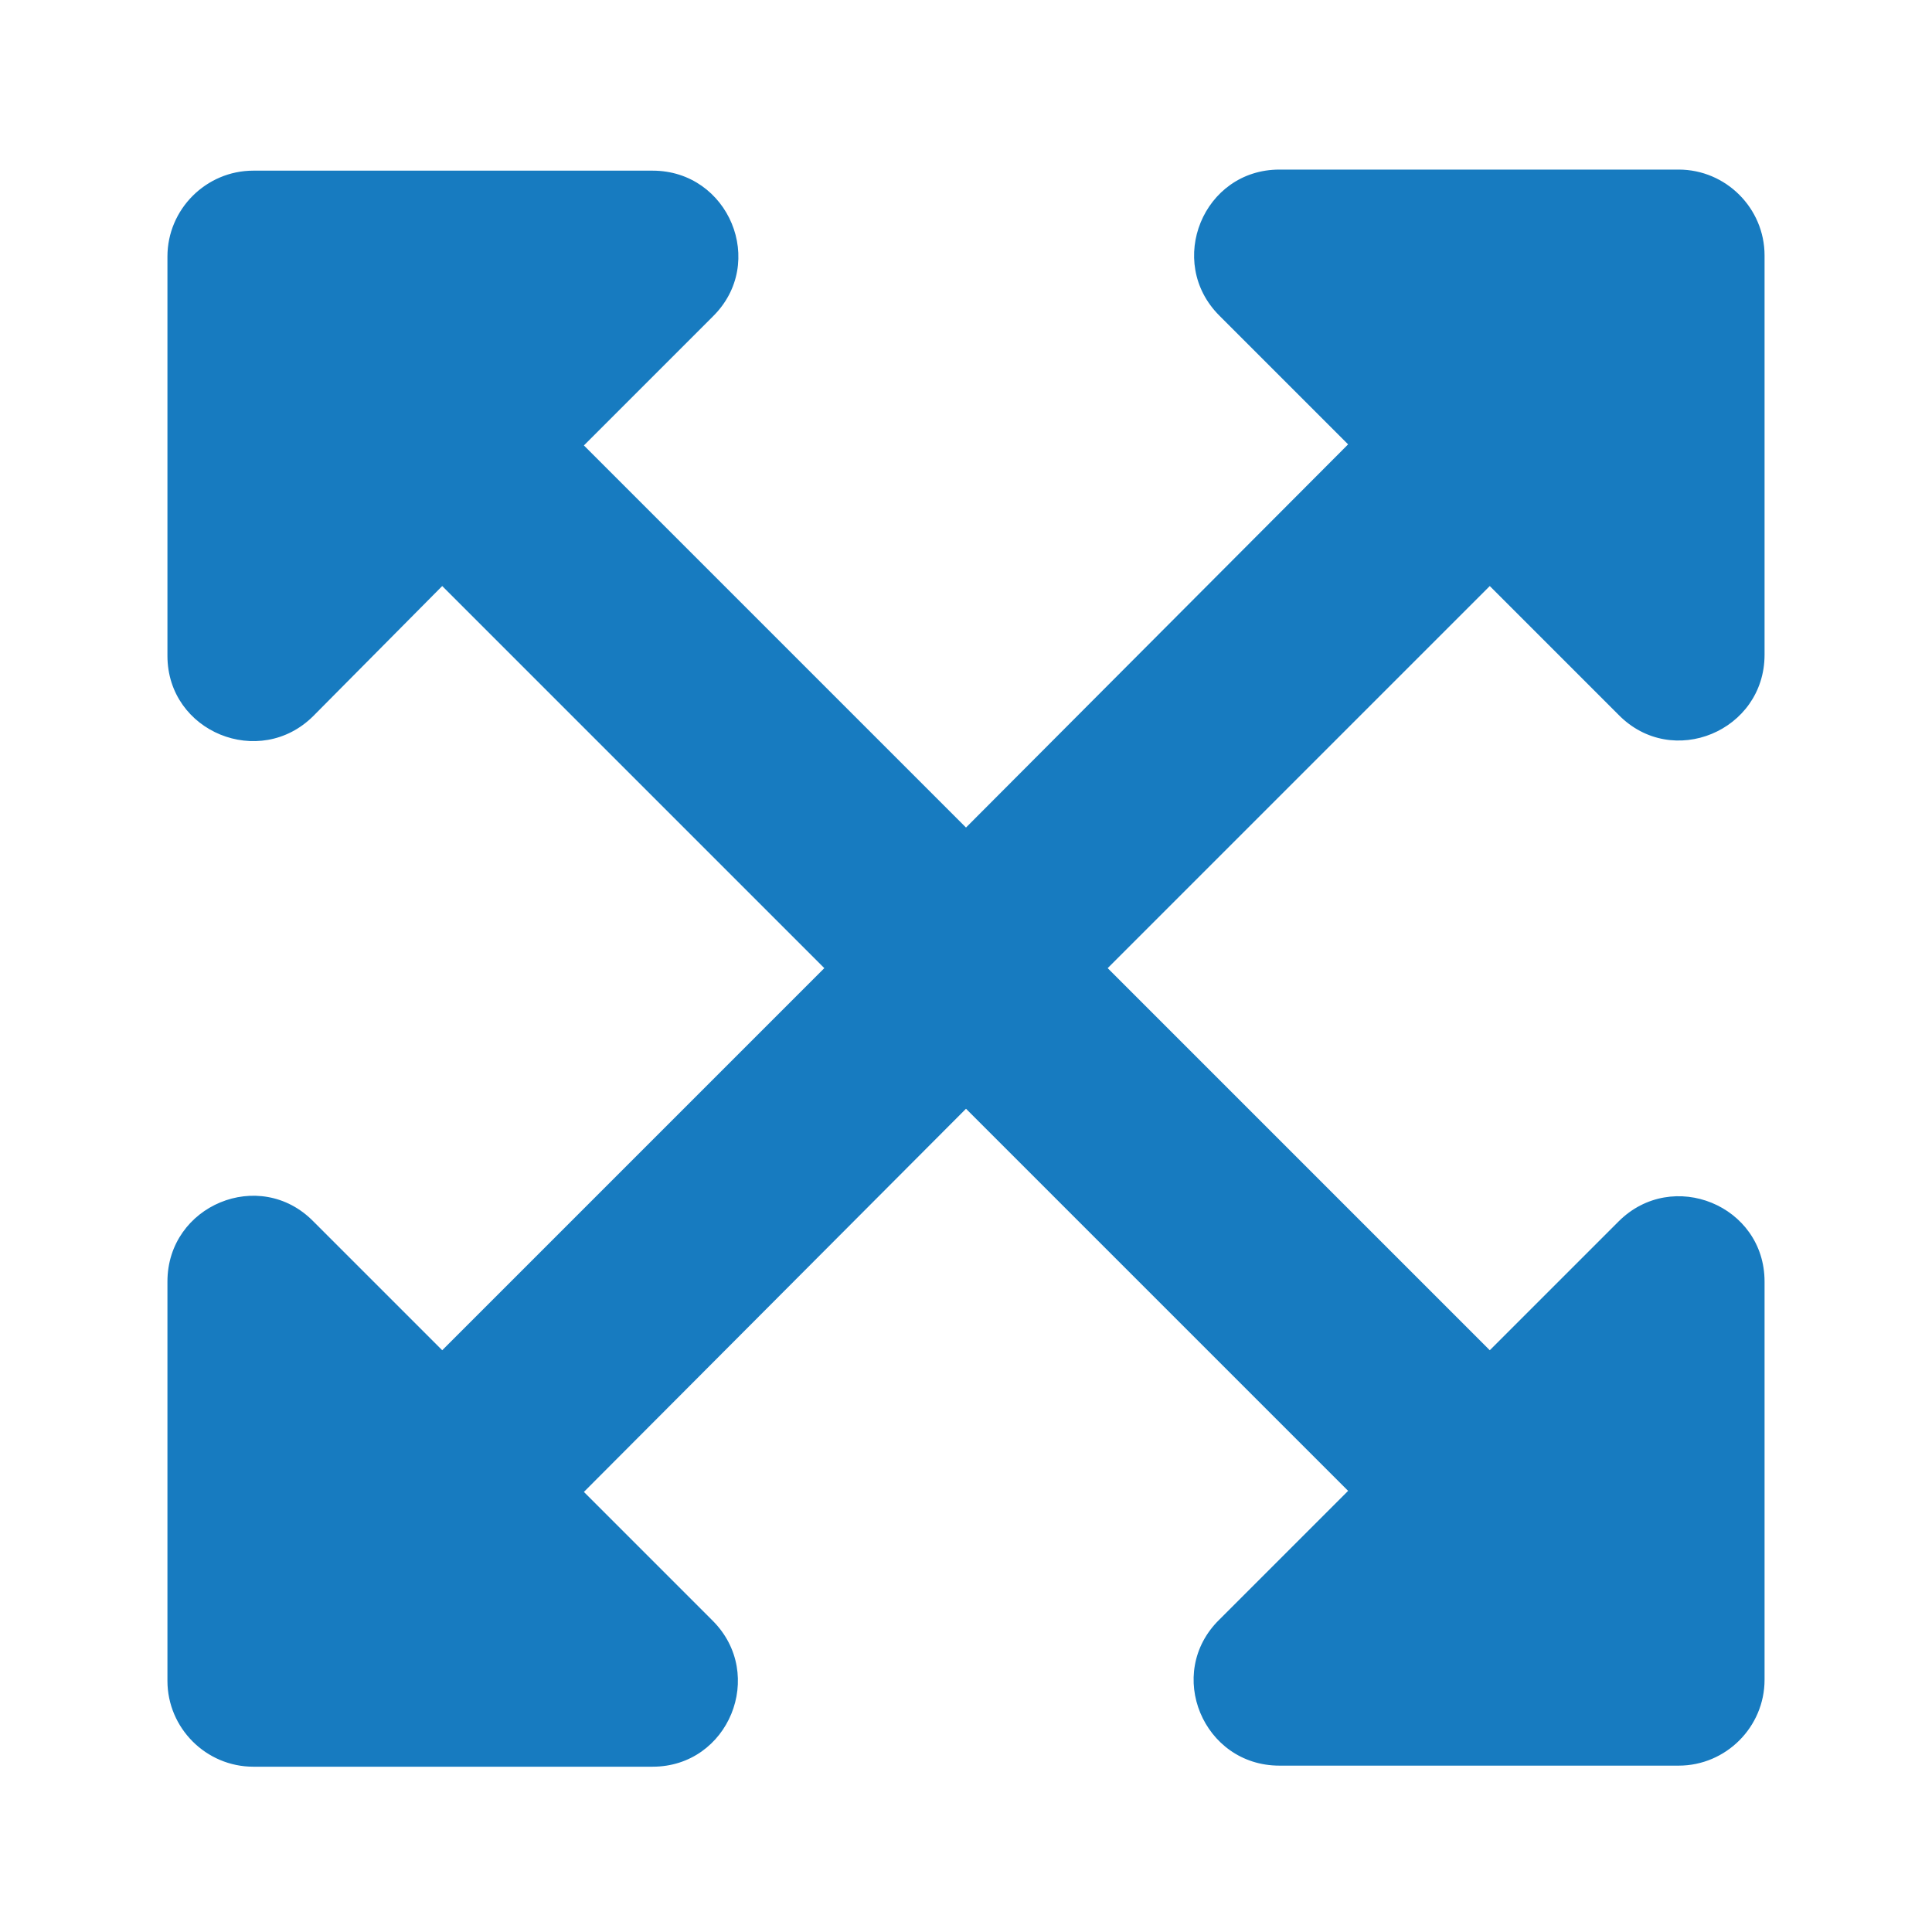 <?xml version="1.0" encoding="UTF-8"?> <svg xmlns="http://www.w3.org/2000/svg" id="Layer_2" viewBox="0 0 18 18"><defs><style>.cls-1{fill:none;}.cls-2{fill:#177bc0;}</style></defs><g id="Flat_-_Color"><rect class="cls-1" width="18" height="18"></rect><path class="cls-2" d="M16.44,15.65h0c0,.44-.36.8-.8.8h-3.72c-.71,0-1.07-.86-.56-1.36l1.2-1.2-3.56-3.56-3.56,3.57,1.2,1.2c.5.5.15,1.36-.56,1.36h-3.72c-.44,0-.8-.36-.8-.8h0v-3.72c0-.71.86-1.07,1.36-.56l1.2,1.2,3.56-3.56-3.56-3.56-1.2,1.21c-.5.5-1.36.15-1.36-.56v-3.72h0c0-.44.36-.8.8-.8h3.72c.71,0,1.07.86.56,1.36l-1.2,1.2,3.56,3.56,3.56-3.57-1.2-1.2c-.5-.5-.15-1.36.56-1.36h3.72c.44,0,.8.36.8.8h0v3.72c0,.71-.86,1.07-1.36.56l-1.2-1.2-3.56,3.56,3.56,3.56,1.2-1.2c.5-.5,1.36-.15,1.36.56v3.72Z"></path></g></svg> 